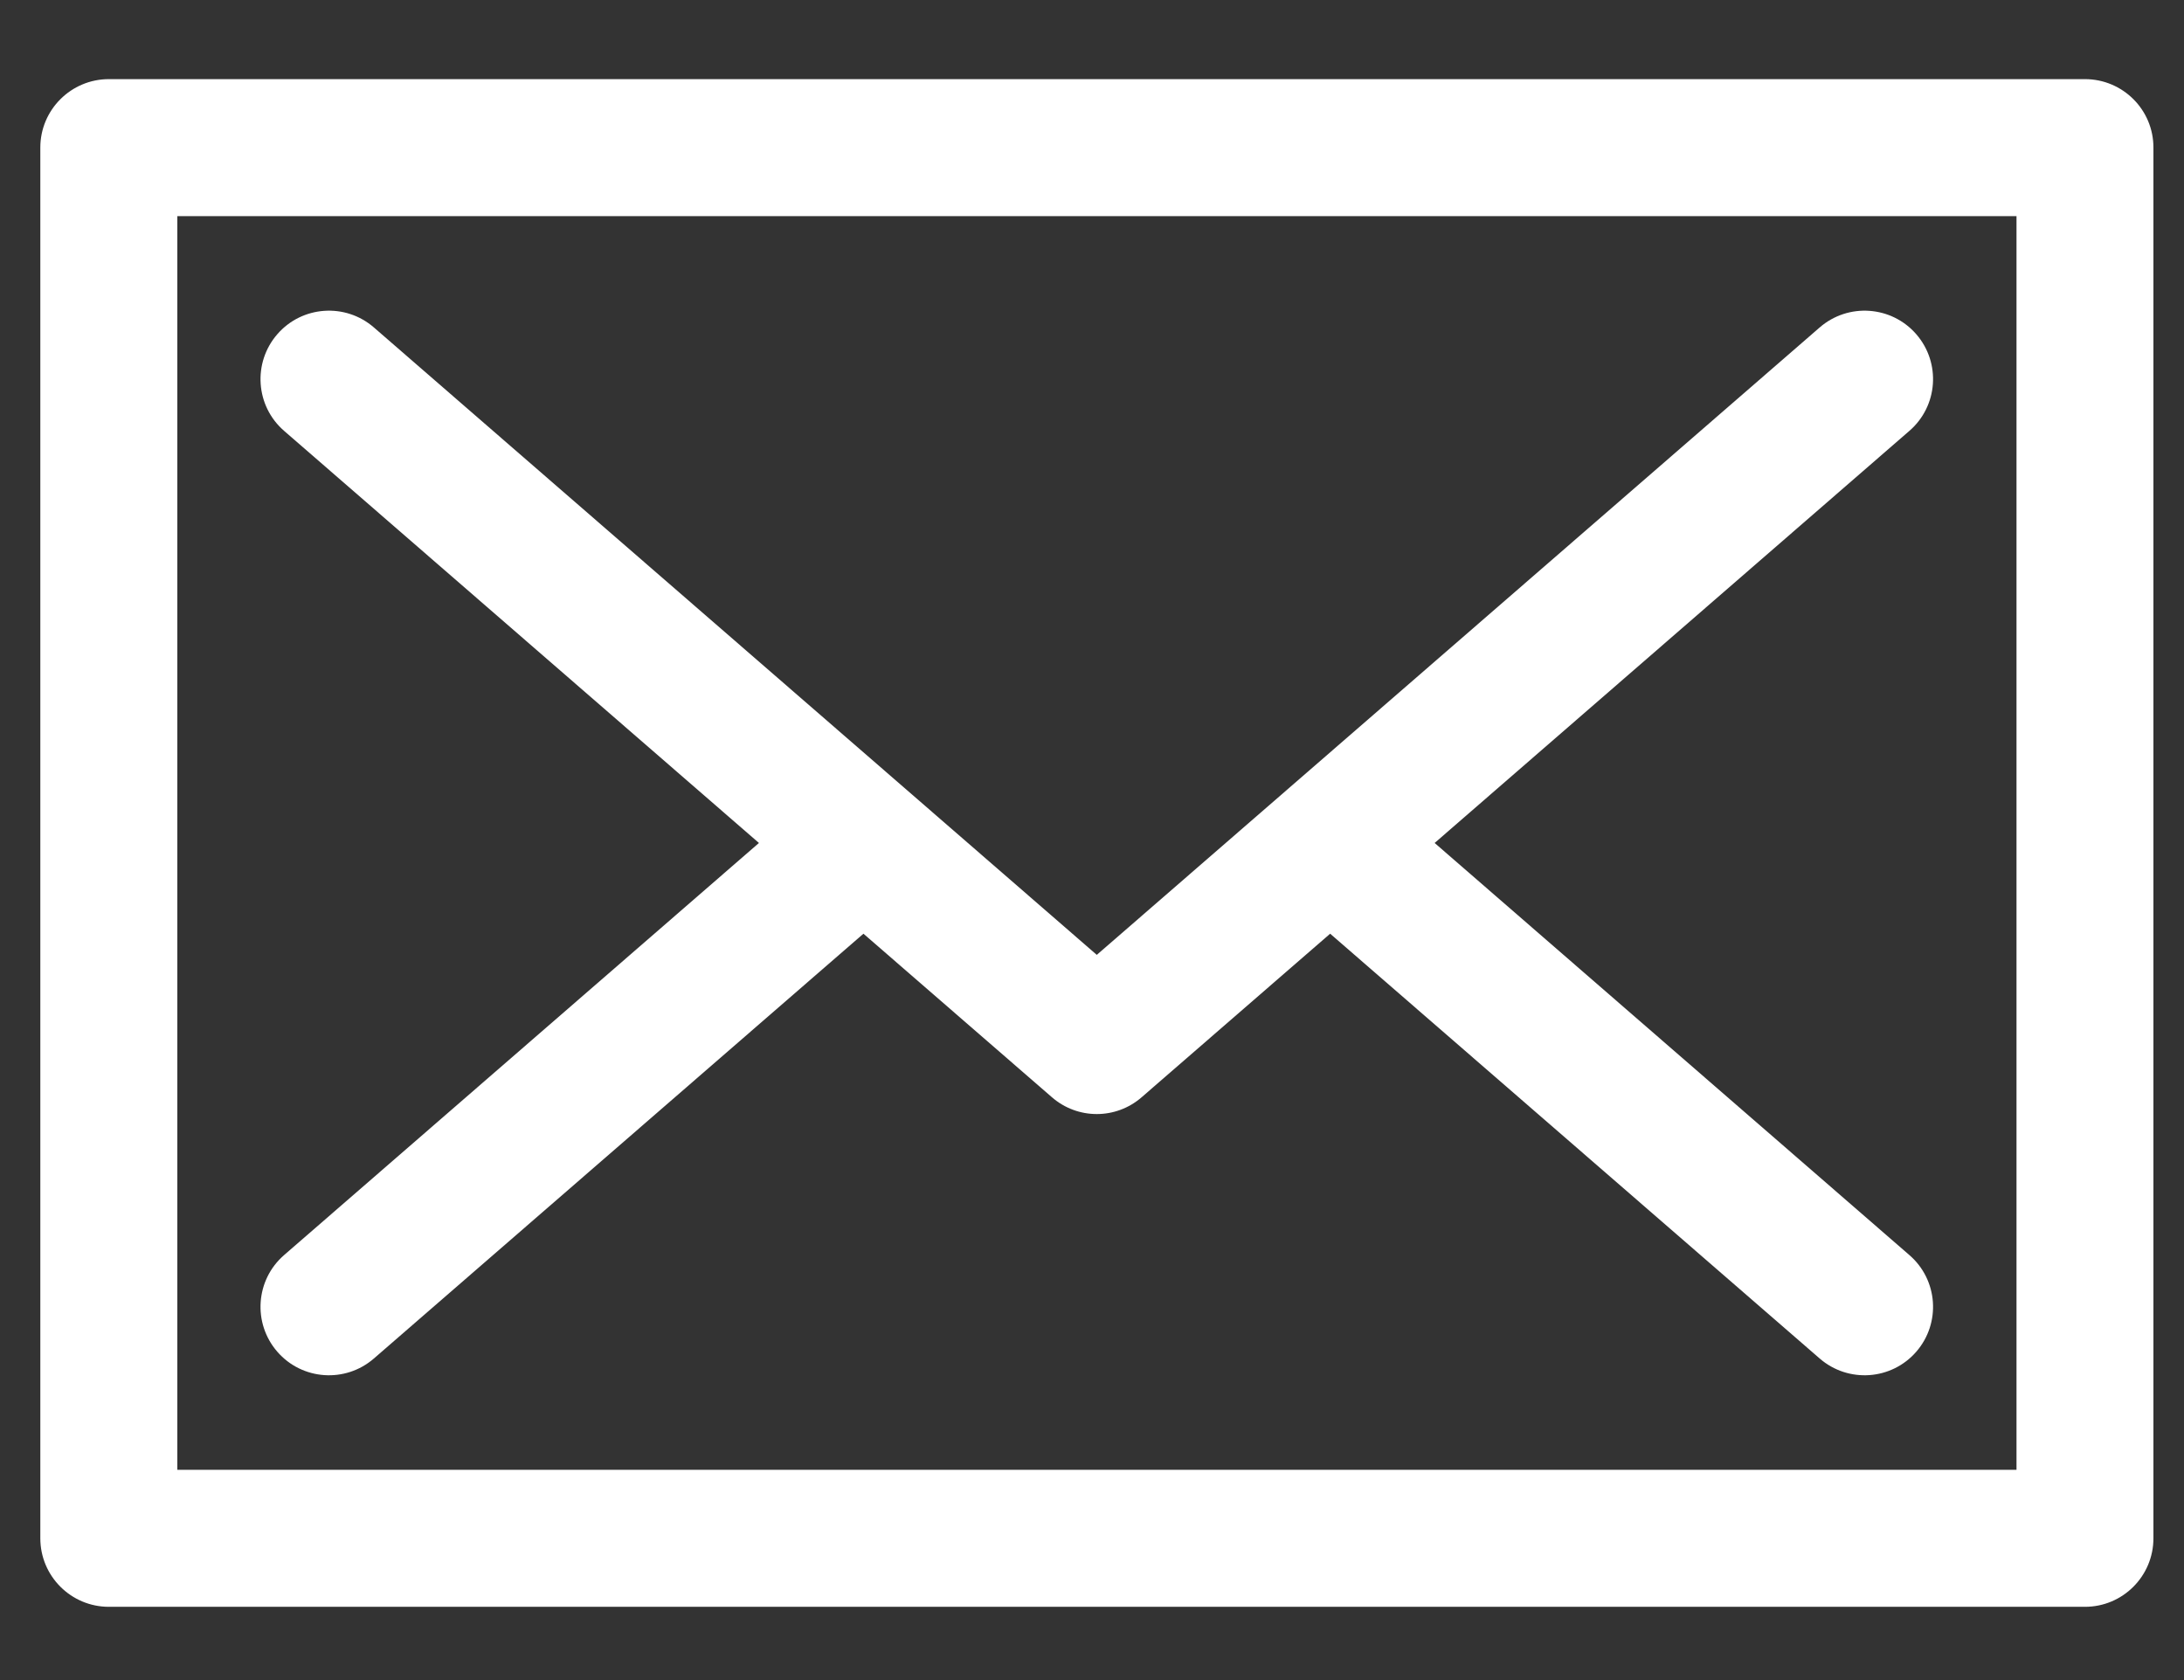 <svg width="26" height="20" viewBox="0 0 26 20" fill="none" xmlns="http://www.w3.org/2000/svg">
<rect x="0" y="0" width="26" height="20" fill="#333333" stroke="none"/>
<path d="M3.382 5.129L9.035 10.035L3.382 14.941C3.042 15.236 3.006 15.751 3.301 16.091C3.596 16.431 4.111 16.467 4.451 16.172L10.279 11.115L12.523 13.062C12.676 13.195 12.866 13.262 13.057 13.262C13.248 13.262 13.438 13.195 13.591 13.062L15.835 11.115L21.663 16.172C22.003 16.467 22.518 16.431 22.813 16.091C23.108 15.751 23.072 15.236 22.731 14.941L17.079 10.035L22.731 5.129C23.072 4.834 23.108 4.319 22.813 3.979C22.518 3.639 22.003 3.603 21.663 3.898C21.189 4.309 13.562 10.929 13.057 11.367C12.552 10.928 4.925 4.309 4.451 3.898C4.111 3.603 3.596 3.639 3.301 3.979C3.006 4.319 3.042 4.834 3.382 5.129Z" fill="white"/>
<path d="M24.821 0.942H1.296C0.846 0.942 0.48 1.307 0.48 1.757V18.312C0.48 18.763 0.846 19.128 1.296 19.128H24.821C25.271 19.128 25.636 18.763 25.636 18.312V1.757C25.637 1.307 25.271 0.942 24.821 0.942ZM24.006 17.497H24.006H2.111V2.573H24.006V17.497Z" fill="white"/>
</svg>

